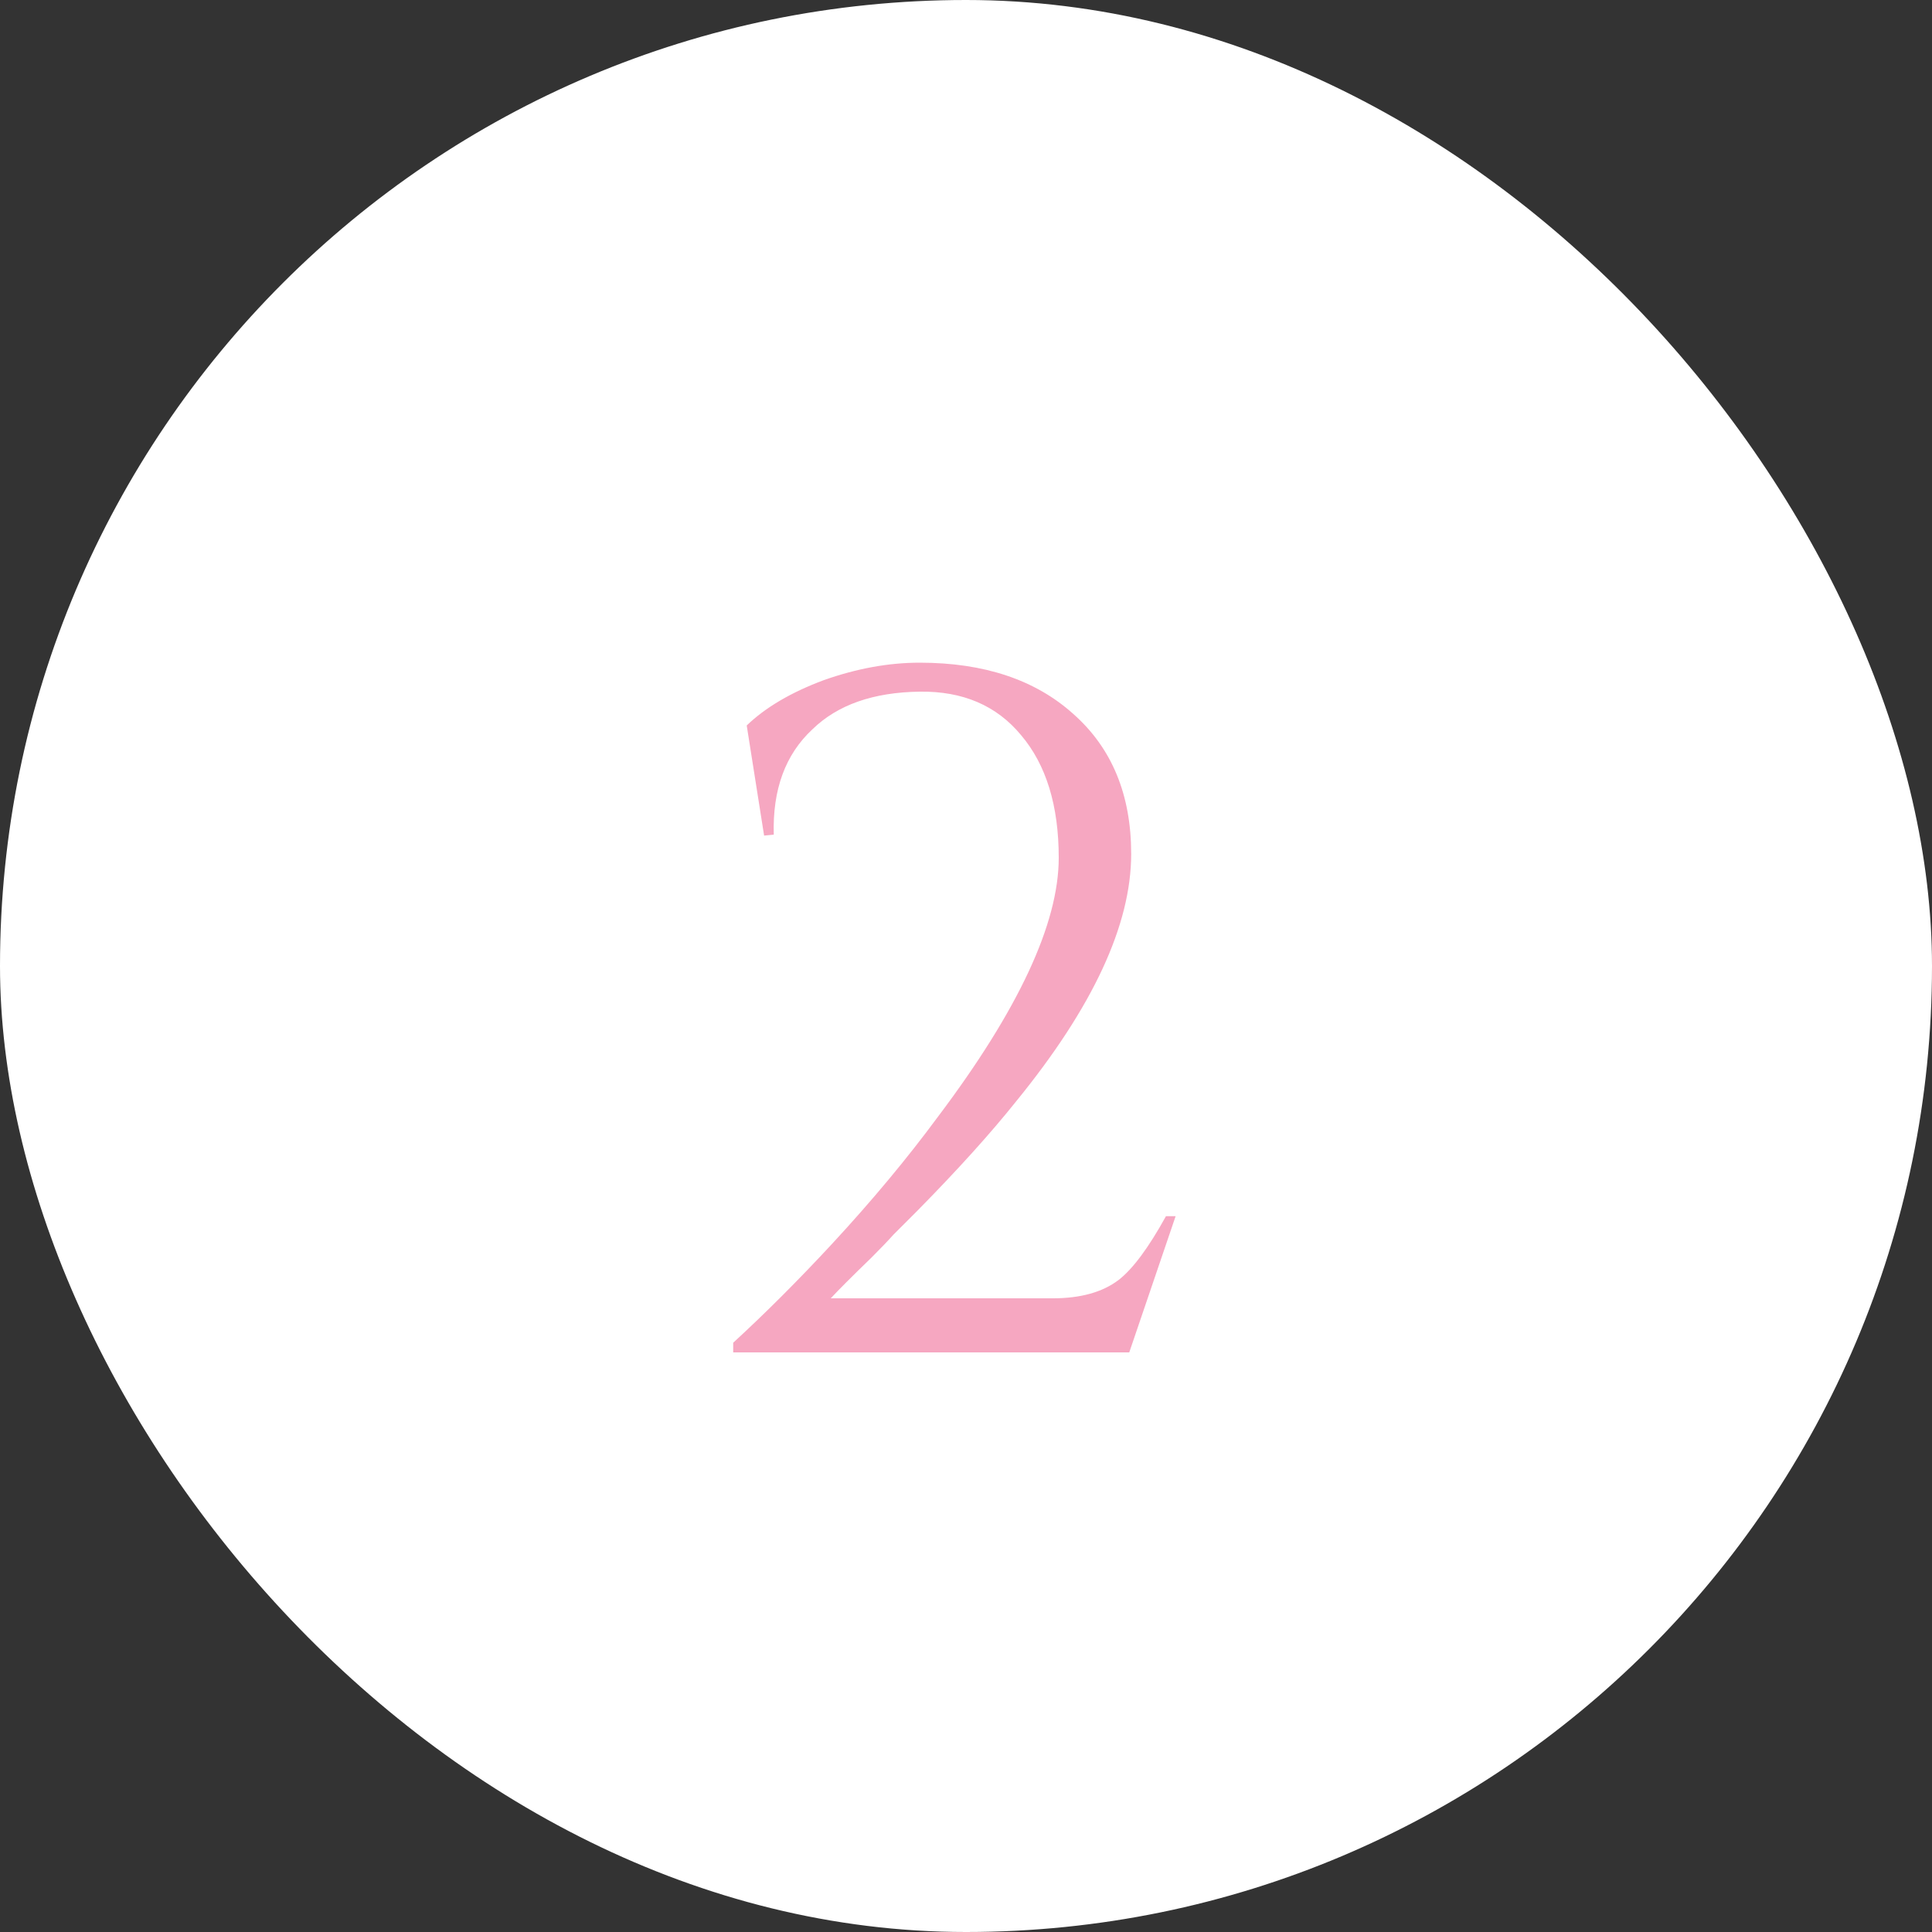 <?xml version="1.0" encoding="UTF-8"?> <svg xmlns="http://www.w3.org/2000/svg" width="40" height="40" viewBox="0 0 40 40" fill="none"><rect x="0" y="0" width="40" height="40" fill="#333333" stroke="none"/> <rect width="40" height="40" rx="20" fill="white"></rect> <path d="M15.82 17.3L15.46 15.02C15.847 14.647 16.38 14.333 17.06 14.08C17.74 13.84 18.4 13.72 19.04 13.72C20.373 13.72 21.433 14.073 22.22 14.78C23.02 15.487 23.42 16.453 23.42 17.68C23.42 19.147 22.627 20.853 21.04 22.8C20.507 23.467 19.827 24.22 19 25.06L18.5 25.56C18.393 25.68 18.24 25.84 18.04 26.04C17.64 26.427 17.36 26.707 17.2 26.88H21.8C22.373 26.88 22.827 26.753 23.16 26.5C23.453 26.273 23.78 25.833 24.14 25.18H24.34L23.38 28H15.18V27.8C15.847 27.187 16.527 26.507 17.22 25.76C18.047 24.867 18.78 23.987 19.42 23.12C21.087 20.907 21.92 19.12 21.92 17.76C21.92 16.68 21.66 15.833 21.14 15.22C20.633 14.607 19.933 14.307 19.04 14.32C18.08 14.333 17.34 14.593 16.82 15.1C16.26 15.62 15.993 16.347 16.02 17.28L15.82 17.3Z" fill="#F6A7C1"></path> </svg> 